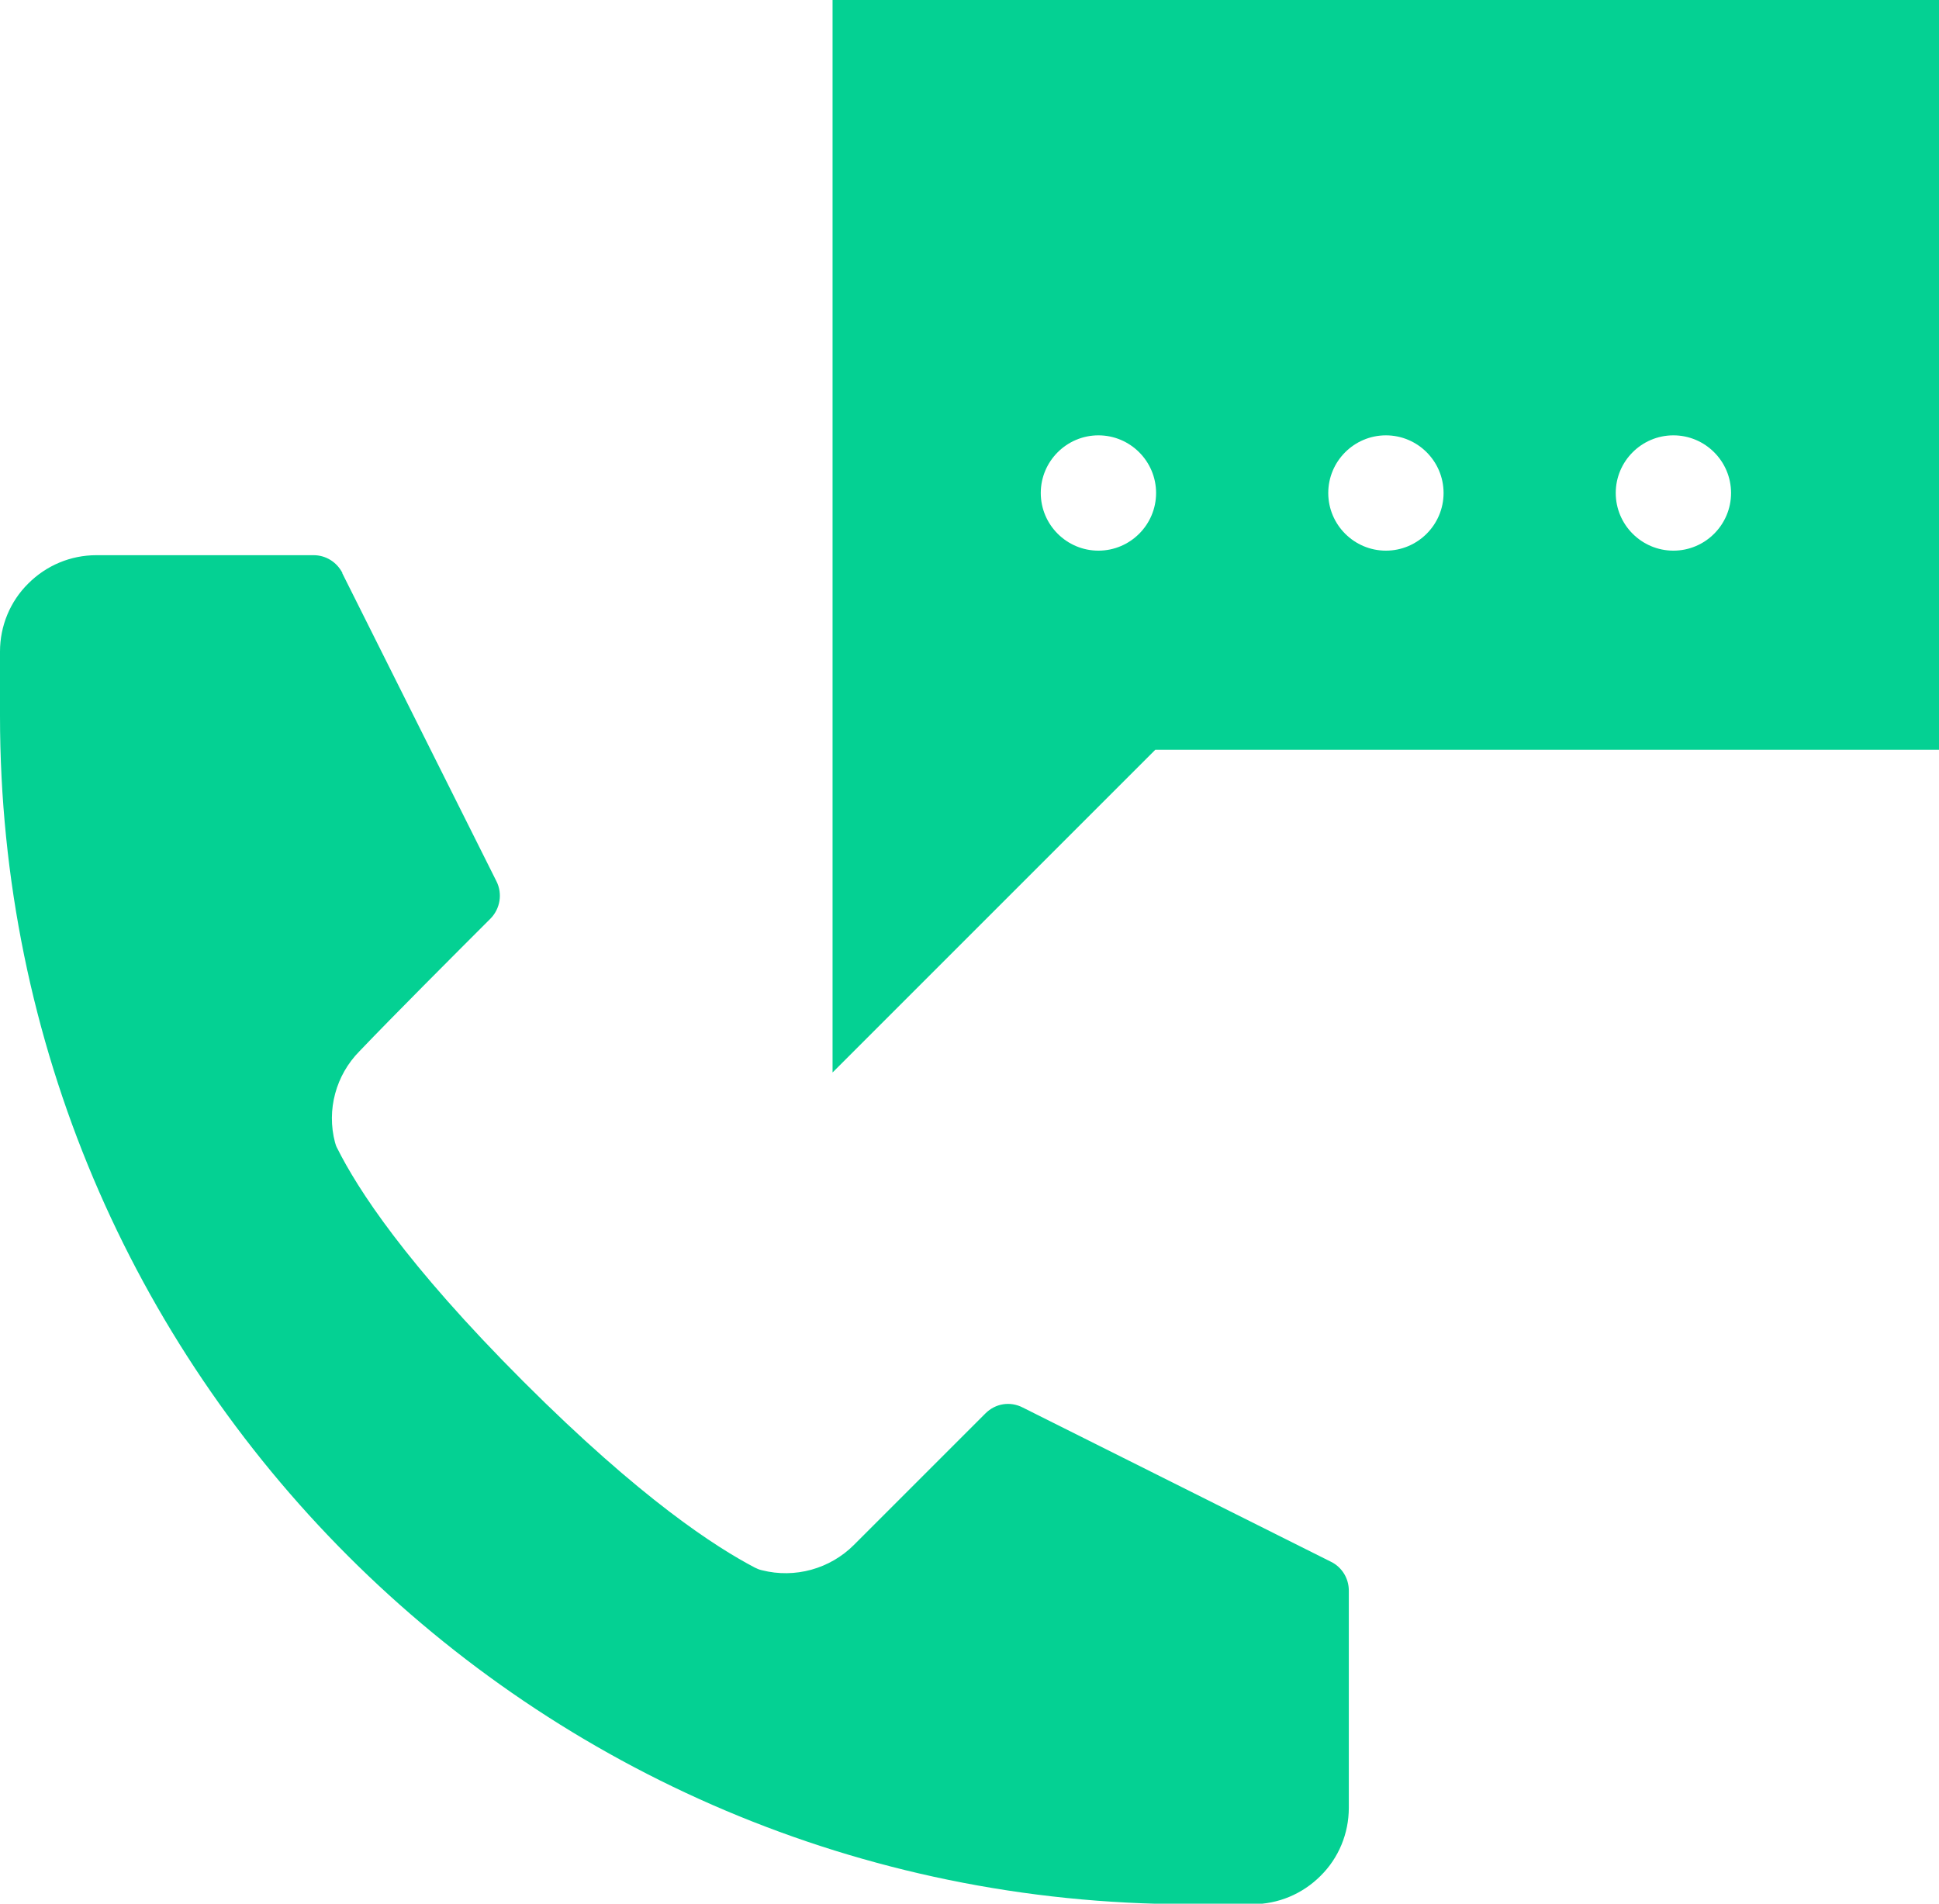 <?xml version="1.0" encoding="UTF-8"?>
<svg id="Laag_1" data-name="Laag 1" xmlns="http://www.w3.org/2000/svg" viewBox="0 0 72.64 71.32">
  <defs>
    <style>
      .cls-1 {
        fill-rule: evenodd;
      }

      .cls-1, .cls-2 {
        fill: #04d193;
      }
    </style>
  </defs>
  <path class="cls-1" d="M12.82,21.47l5.78,11.55c.23.46.14,1.02-.22,1.39-1.39,1.39-3.62,3.62-4.91,4.97-.89.9-1.24,2.2-.92,3.42.02.08.05.16.09.23.74,1.48,2.53,4.29,6.97,8.73,4.42,4.42,7.22,6.21,8.67,6.97.08.04.17.08.27.1,1.23.31,2.54-.05,3.44-.95,0,0,4.93-4.93,4.93-4.93.37-.37.92-.46,1.39-.22l11.55,5.78c.41.2.67.62.67,1.08v8.14c0,.96-.38,1.88-1.06,2.55-.68.68-1.59,1.06-2.55,1.06h-2.41C19.92,71.32,0,51.4,0,26.82v-2.41c0-.96.38-1.88,1.06-2.55.68-.68,1.59-1.06,2.55-1.06h8.14c.46,0,.87.26,1.08.67Z"/>
  <path class="cls-2" d="M31.19,0v40.18l12.09-12.09h29.36V0H31.19ZM41.15,20.63c-1.19,0-2.16-.97-2.16-2.16s.97-2.16,2.16-2.16,2.16.97,2.16,2.16-.97,2.16-2.16,2.16ZM51.92,20.63c-1.19,0-2.16-.97-2.16-2.16s.97-2.16,2.16-2.16,2.16.97,2.16,2.16-.97,2.16-2.16,2.16ZM62.69,20.63c-1.19,0-2.16-.97-2.16-2.16s.97-2.16,2.16-2.16,2.16.97,2.16,2.16-.97,2.16-2.16,2.16Z"/>
</svg>